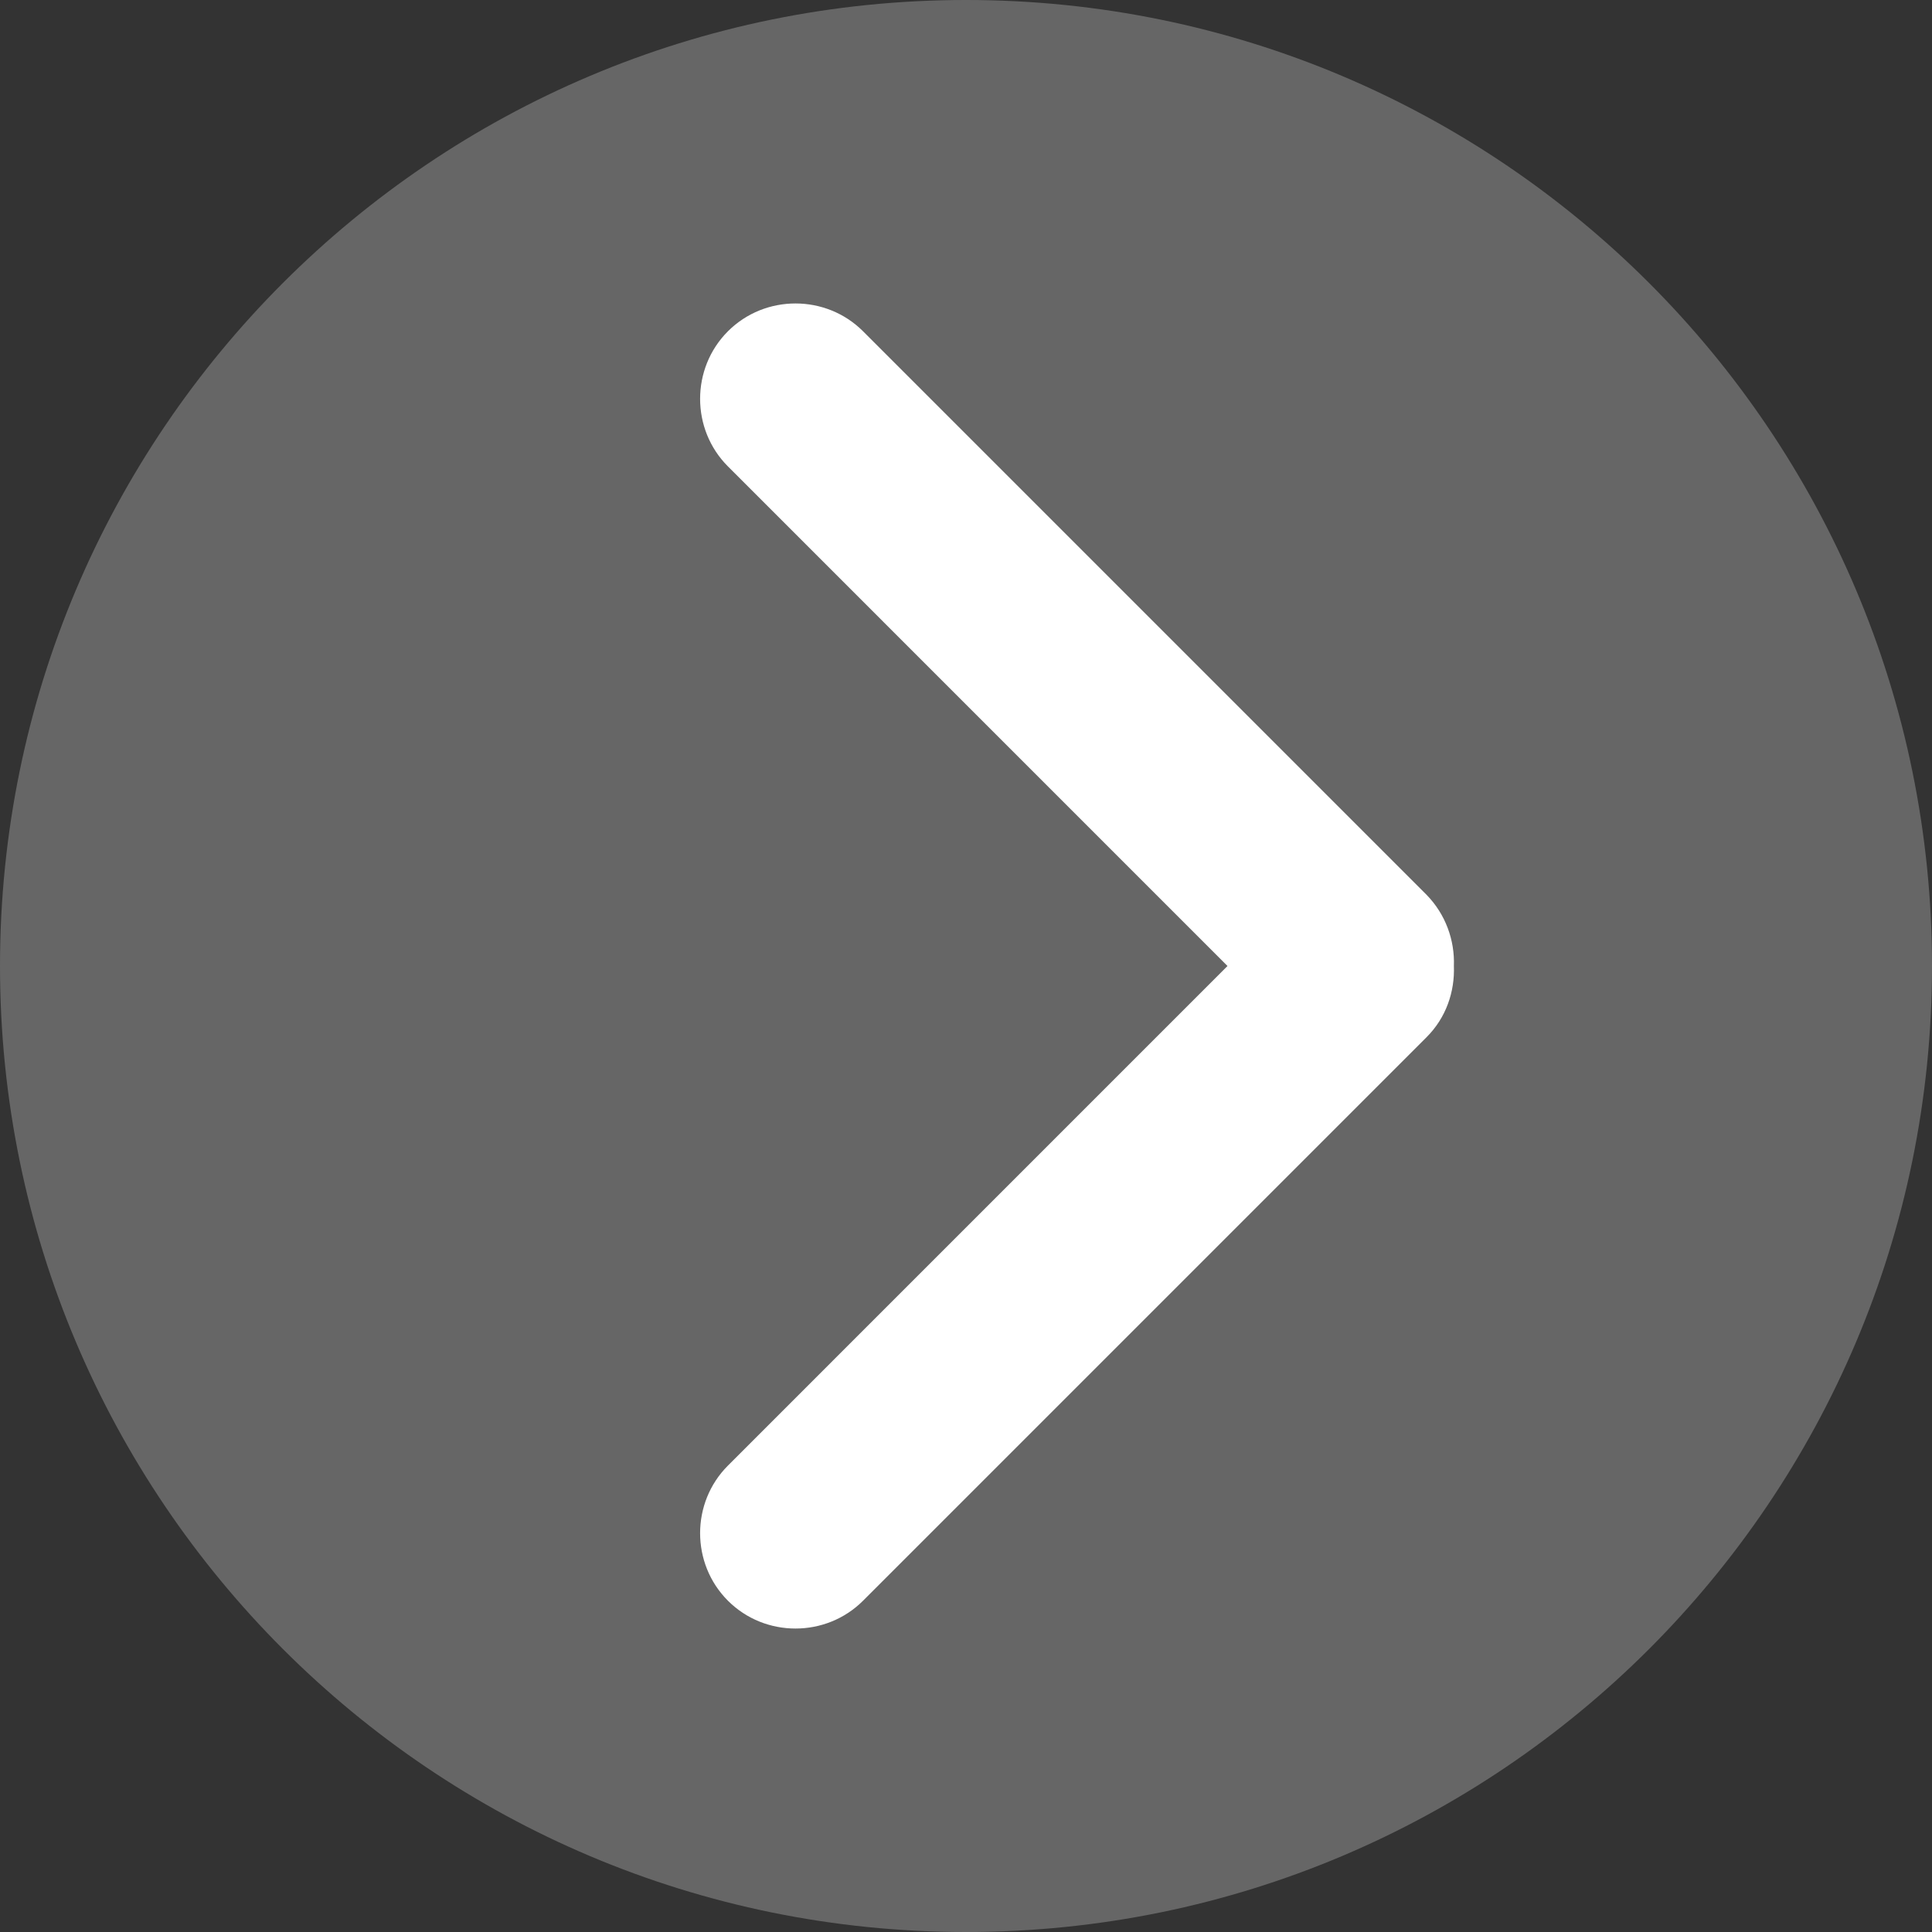 <svg width="66" height="66" viewBox="0 0 66 66" fill="none" xmlns="http://www.w3.org/2000/svg">
<rect x="0" y="0" width="66" height="66" fill="#333333" stroke="none"/>
<g clip-path="url(#clip0_333_639)">
<path opacity="0.5" d="M33 66C51.225 66 66 51.225 66 33C66 14.775 51.225 0 33 0C14.775 0 0 14.775 0 33C0 51.225 14.775 66 33 66Z" fill="white" fill-opacity="0.5"/>
<path d="M29.483 54.683L48.733 35.433C49.4 34.767 49.7 33.883 49.667 33C49.7 32.117 49.383 31.233 48.733 30.567L29.483 11.317C28.217 10.05 26.133 10.05 24.867 11.317C23.6 12.583 23.6 14.667 24.867 15.933L41.933 33L24.867 50.067C23.6 51.333 23.6 53.417 24.867 54.683C26.133 55.95 28.217 55.95 29.483 54.683Z" fill="white"/>
</g>
<defs>
<clipPath id="clip0_333_639">
<rect width="66" height="66" fill="white"/>
</clipPath>
</defs>
</svg>
